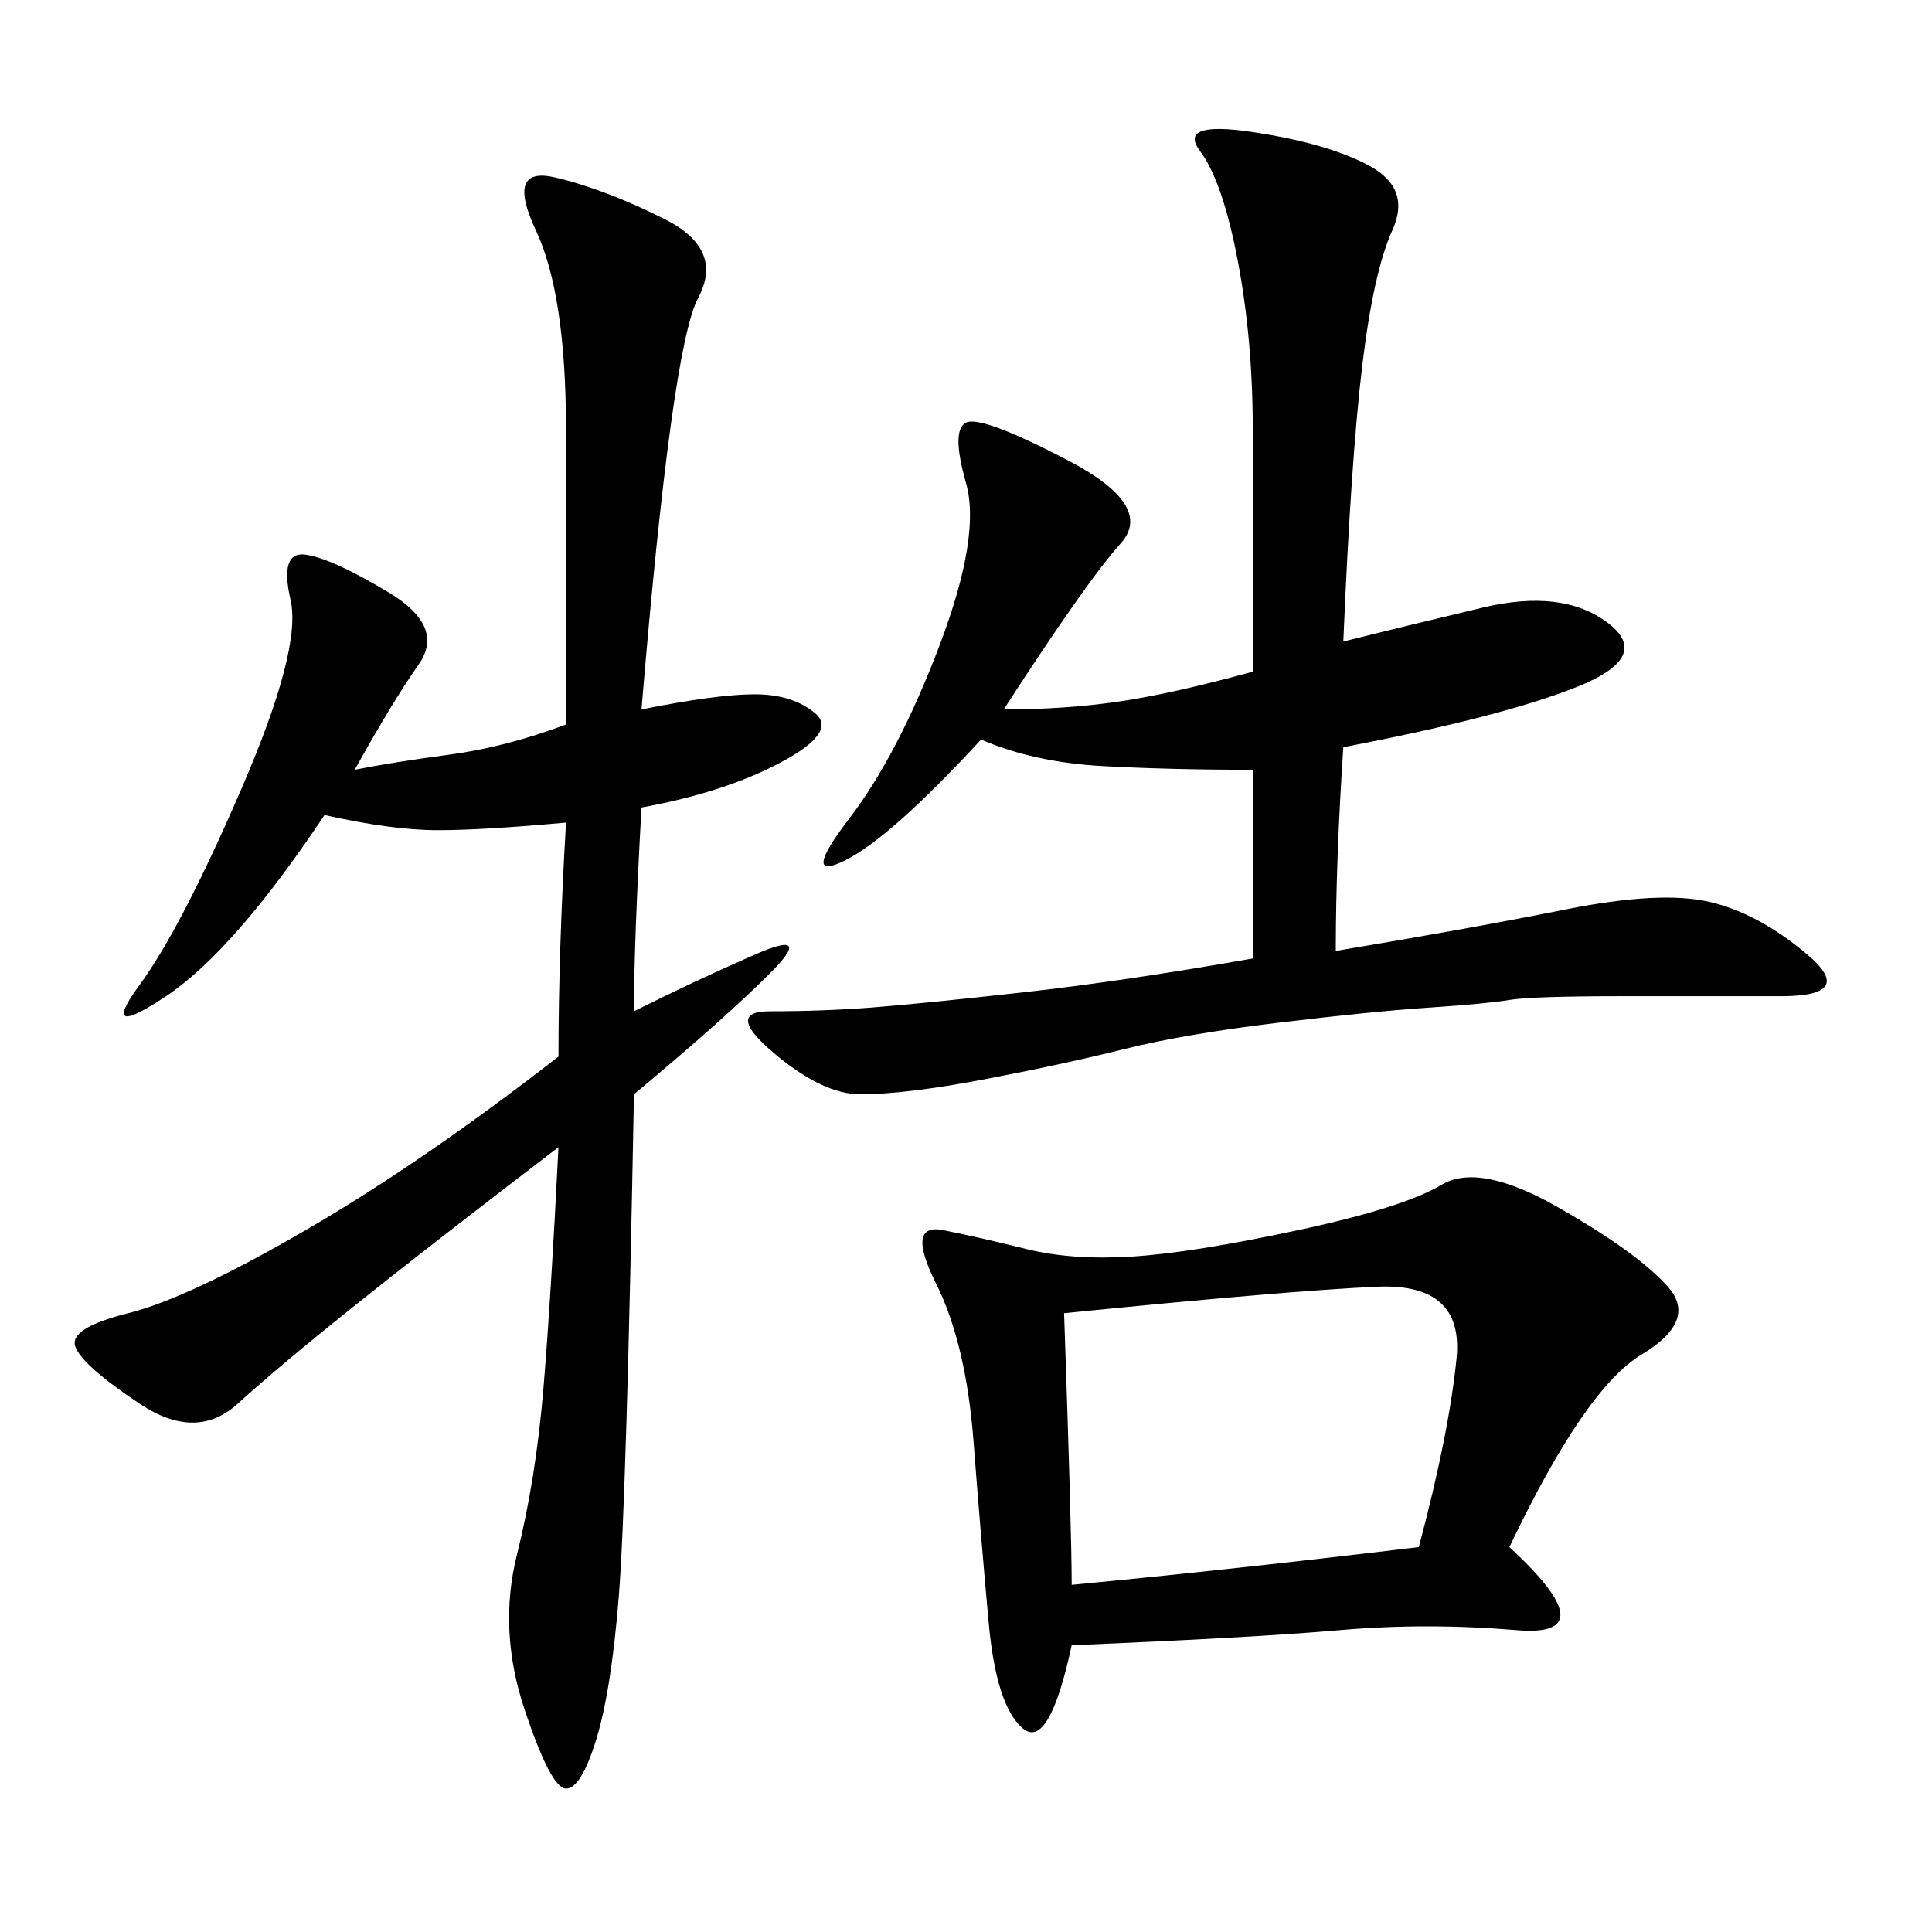 <svg xmlns="http://www.w3.org/2000/svg" xmlns:xlink="http://www.w3.org/1999/xlink" width="300" height="300"><path d="M99.61 110.16Q111.33 107.81 117.19 107.81L117.19 107.81Q123.05 107.81 126.56 110.74Q130.08 113.67 121.29 118.36Q112.50 123.05 99.61 125.39L99.61 125.39Q98.44 146.48 98.44 157.03L98.44 157.03Q107.81 152.34 117.19 148.24Q126.56 144.14 119.53 151.17Q112.50 158.20 98.44 169.92L98.44 169.92Q97.27 233.20 96.09 247.85Q94.92 262.50 92.58 270.12Q90.23 277.73 87.89 277.73L87.89 277.73Q85.55 277.73 81.45 265.43Q77.34 253.13 80.27 241.41Q83.20 229.69 84.38 215.63Q85.55 201.56 86.72 178.13L86.72 178.13Q66.80 193.36 55.08 202.73Q43.36 212.11 36.91 217.97Q30.47 223.83 21.68 217.97Q12.89 212.11 11.72 209.18Q10.55 206.25 19.92 203.91Q29.30 201.56 47.46 191.02Q65.63 180.47 86.72 164.06L86.72 164.06Q86.72 147.66 87.89 127.73L87.89 127.73Q75 128.91 67.97 128.91L67.97 128.91Q60.94 128.91 50.39 126.56L50.39 126.56Q36.33 147.66 25.78 154.69Q15.23 161.72 21.68 152.93Q28.13 144.14 37.50 122.46Q46.88 100.78 45.12 93.16Q43.36 85.55 47.46 86.13Q51.56 86.72 60.35 91.99Q69.14 97.27 65.04 103.13Q60.94 108.98 55.08 119.53L55.08 119.53Q60.94 118.36 69.73 117.19Q78.52 116.02 87.89 112.50L87.89 112.50L87.89 66.80Q87.89 45.70 83.20 35.74Q78.52 25.78 86.13 27.54Q93.75 29.30 103.13 33.98Q112.50 38.67 108.40 46.29Q104.30 53.91 99.61 110.16L99.61 110.16ZM234.38 240.23Q249.61 254.30 235.55 253.13Q221.48 251.95 208.01 253.13Q194.53 254.30 166.41 255.47L166.41 255.47Q162.89 271.88 158.79 268.36Q154.69 264.84 153.52 251.95Q152.34 239.06 151.17 223.83Q150 208.59 145.31 199.22Q140.63 189.84 146.48 191.02Q152.34 192.19 159.38 193.95Q166.41 195.70 175.78 195.12Q185.16 194.53 201.56 191.02Q217.97 187.50 223.83 183.98Q229.69 180.47 241.99 187.50Q254.30 194.53 258.98 199.80Q263.67 205.08 254.88 210.35Q246.09 215.63 234.38 240.23L234.38 240.23ZM155.86 110.16Q165.23 110.16 173.44 108.98Q181.64 107.81 194.53 104.30L194.53 104.30L194.53 66.80Q194.53 52.73 192.19 40.43Q189.84 28.13 186.33 23.44Q182.81 18.75 194.53 20.51Q206.25 22.27 212.70 25.78Q219.14 29.30 216.21 35.74Q213.28 42.19 211.52 56.84Q209.77 71.48 208.59 99.61L208.59 99.61Q217.97 97.27 230.27 94.34Q242.58 91.41 249.61 96.68Q256.64 101.95 244.92 106.64Q233.20 111.33 208.59 116.02L208.59 116.02Q207.42 133.59 207.42 147.66L207.42 147.66Q228.52 144.14 243.16 141.21Q257.81 138.28 265.43 140.04Q273.05 141.80 280.66 148.24Q288.28 154.69 276.56 154.69L276.56 154.69L251.95 154.69Q237.89 154.69 234.38 155.27Q230.86 155.86 222.07 156.45Q213.28 157.03 198.63 158.79Q183.98 160.55 174.61 162.89Q165.23 165.23 152.93 167.58Q140.63 169.92 133.59 169.92L133.59 169.92Q127.73 169.92 120.12 163.48Q112.50 157.03 119.53 157.03L119.53 157.03Q127.73 157.03 135.35 156.45Q142.97 155.86 158.79 154.10Q174.61 152.34 194.53 148.83L194.53 148.83L194.53 119.53Q181.64 119.53 171.09 118.95Q160.55 118.36 152.34 114.84L152.34 114.84Q138.28 130.08 131.25 133.59Q124.22 137.11 131.84 127.15Q139.45 117.19 145.90 100.20Q152.34 83.20 150 75Q147.66 66.80 150 65.63Q152.34 64.45 165.82 71.48Q179.30 78.52 174.02 84.38Q168.75 90.23 155.86 110.16L155.86 110.16ZM165.23 203.91Q166.41 237.89 166.41 246.09L166.41 246.09Q191.02 243.75 220.31 240.23L220.31 240.23Q225 222.66 226.17 210.94Q227.34 199.22 213.87 199.80Q200.39 200.39 165.23 203.91L165.23 203.91Z"/></svg>